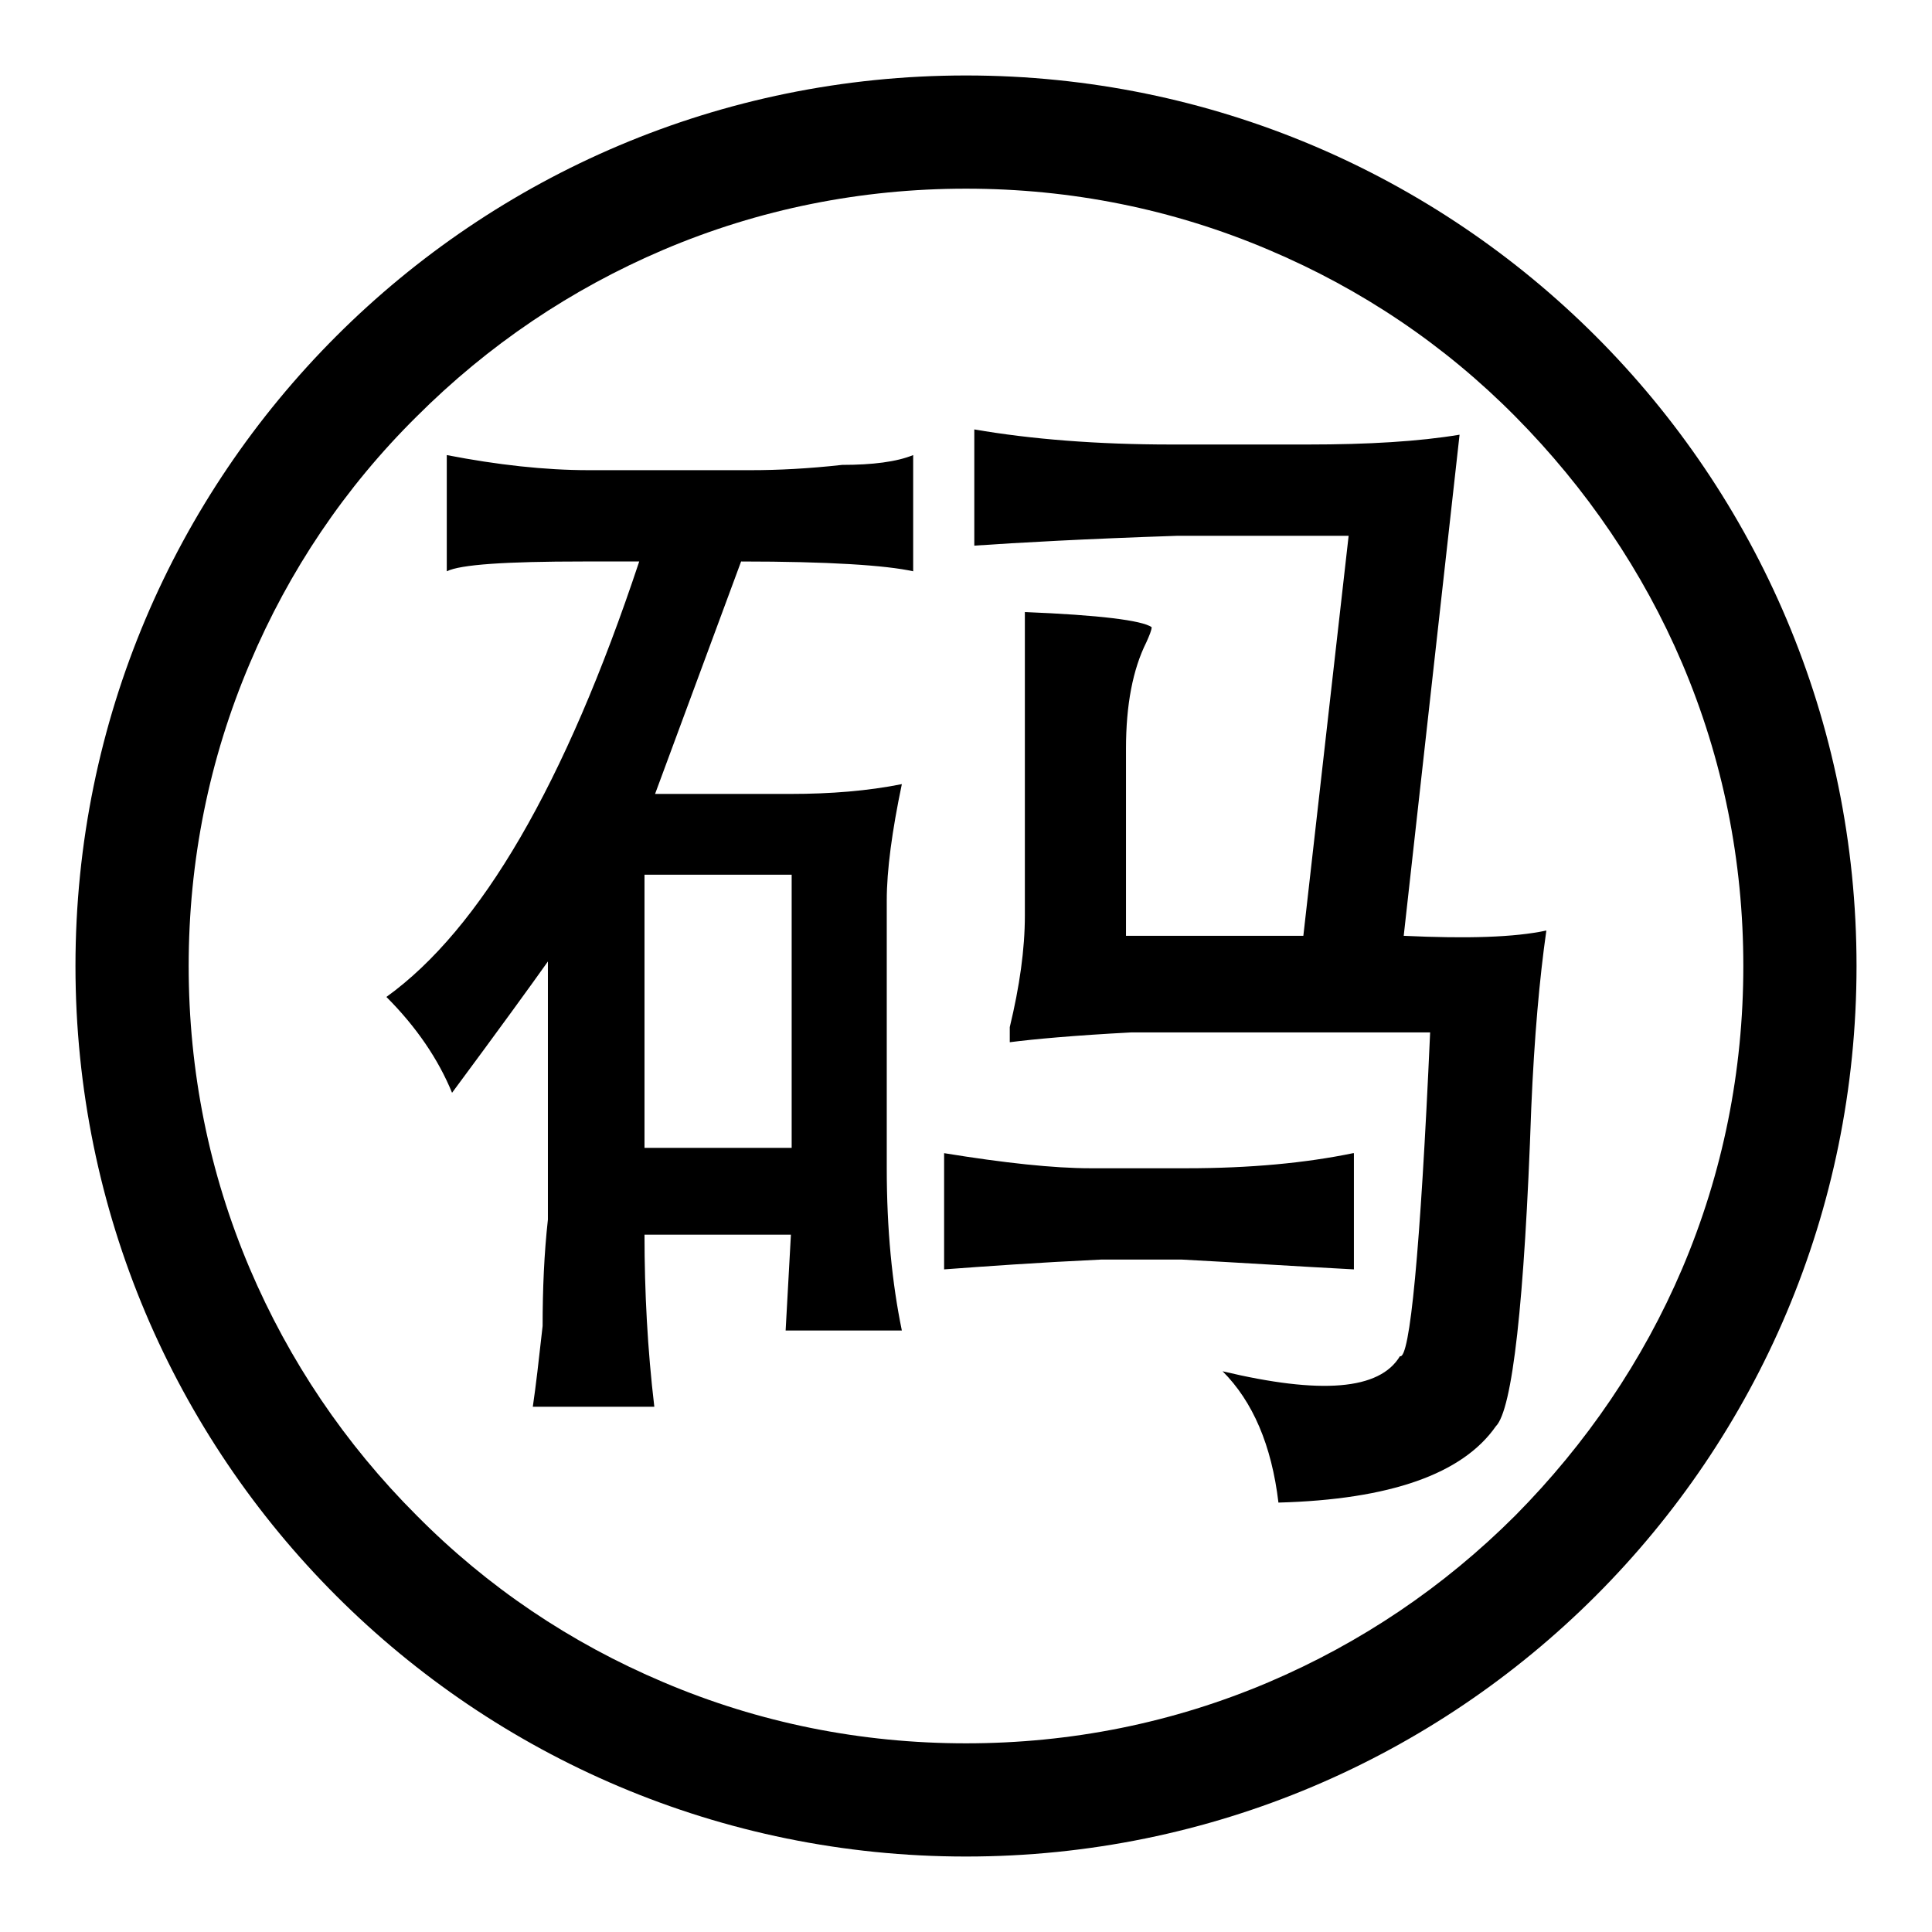 <?xml version="1.0" encoding="utf-8"?>
<!-- Svg Vector Icons : http://www.onlinewebfonts.com/icon -->
<!DOCTYPE svg PUBLIC "-//W3C//DTD SVG 1.1//EN" "http://www.w3.org/Graphics/SVG/1.1/DTD/svg11.dtd">
<svg version="1.1" xmlns="http://www.w3.org/2000/svg" xmlns:xlink="http://www.w3.org/1999/xlink" x="0px" y="0px" viewBox="0 0 256 256" enable-background="new 0 0 256 256" xml:space="preserve">
<g> <path fill="#000000" d="M128,10C62.8,10,10,62.8,10,128c0,65.2,52.8,118,118,118c65.2,0,118-52.8,118-118C246,62.8,193.2,10,128,10 z M200.8,200.8c-9.5,9.5-20.5,16.9-32.7,22.1c-12.7,5.4-26.2,8.1-40.1,8.1c-13.9,0-27.4-2.7-40.1-8.1 c-12.3-5.2-23.3-12.6-32.7-22.1c-9.5-9.5-16.9-20.5-22.1-32.7c-5.4-12.7-8.1-26.2-8.1-40.1c0-13.9,2.7-27.4,8.1-40.1 c5.2-12.3,12.6-23.3,22.1-32.7c9.5-9.5,20.5-16.9,32.7-22.1c12.7-5.4,26.2-8.1,40.1-8.1c13.9,0,27.4,2.7,40.1,8.1 c12.3,5.2,23.3,12.6,32.7,22.1s16.9,20.5,22.1,32.7c5.4,12.7,8.1,26.2,8.1,40.1c0,13.9-2.7,27.4-8.1,40.1 C217.7,180.3,210.2,191.3,200.8,200.8L200.8,200.8z M99.5,62.3H78c-5.8,0-12.1-0.7-18.8-2v15.4c1.8-0.9,7.8-1.3,18.1-1.3h7.4 c-9.8,29.5-21,48.7-33.5,57.7c4,4,6.9,8.3,8.7,12.7c6.3-8.5,10.5-14.3,12.7-17.4v34.2c-0.5,4.5-0.7,9.2-0.7,14.1 c-0.5,4.5-0.9,8-1.3,10.7h16.1c-0.9-7.6-1.3-15.2-1.3-22.8h19.4l-0.7,12.7h15.4c-1.3-6.3-2-13.4-2-21.5v-35.5c0-4,0.7-9.2,2-15.4 c-4.5,0.9-9.4,1.3-14.8,1.3H86.8l11.4-30.8c11.6,0,19.2,0.5,22.8,1.3V60.3c-2.2,0.9-5.4,1.3-9.4,1.3 C107.1,62.1,103.1,62.3,99.5,62.3z M104.9,115.9v36.2H85.4v-36.2H104.9z M179.3,152.8c-6.3,1.3-13.6,2-22.1,2h-12.7 c-4.9,0-11.4-0.7-19.4-2v15.4c5.4-0.4,12.3-0.9,20.8-1.3h10.7c7.6,0.4,15.2,0.9,22.8,1.3V152.8L179.3,152.8z M186,124l7.4-66.4 c-5.4,0.9-12.1,1.3-20.1,1.3h-18.1c-9.8,0-18.6-0.7-26.1-2v15.4c5.8-0.4,14.8-0.9,26.8-1.3h22.8l-6,53h-23.5V99.2 c0-5.8,0.9-10.5,2.7-14.1c0.4-0.9,0.7-1.6,0.7-2c-1.3-0.9-6.9-1.6-16.8-2v40.2c0,4.5-0.7,9.4-2,14.8v2c3.1-0.4,8.5-0.9,16.1-1.3 h39.6c-1.3,29.1-2.7,43.4-4,42.9c-2.7,4.5-10.5,5.1-23.5,2c4,4,6.5,9.8,7.4,17.4c14.8-0.4,24.4-3.8,28.8-10.1 c2.2-2.2,3.8-16.3,4.7-42.2c0.4-9.4,1.1-17.2,2-23.5C200.7,124.2,194.5,124.4,186,124L186,124z"/></g>
</svg>